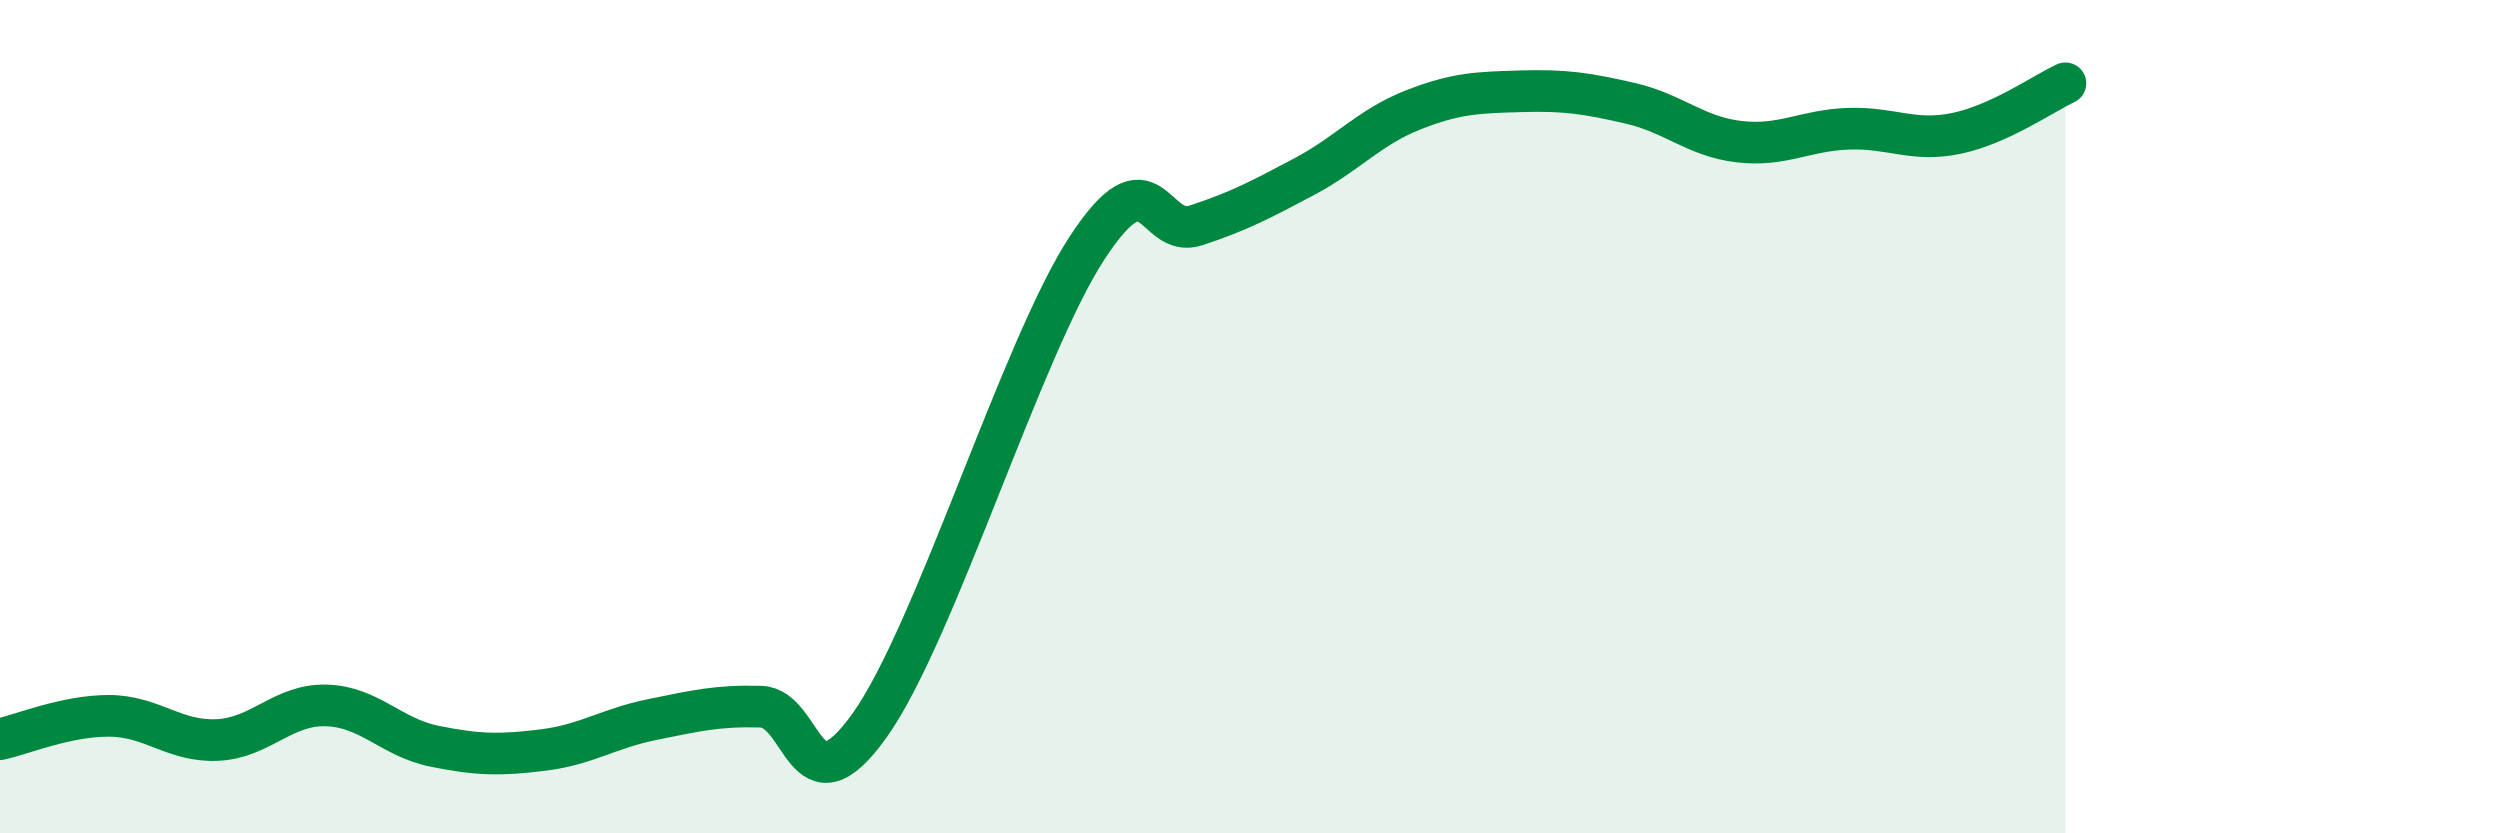 
    <svg width="60" height="20" viewBox="0 0 60 20" xmlns="http://www.w3.org/2000/svg">
      <path
        d="M 0,17.74 C 0.52,17.63 1.57,17.18 2.61,17.18 C 3.65,17.18 4.18,17.81 5.22,17.76 C 6.26,17.71 6.79,16.9 7.83,16.93 C 8.87,16.96 9.39,17.7 10.43,17.91 C 11.47,18.12 12,18.13 13.04,18 C 14.08,17.87 14.61,17.48 15.65,17.27 C 16.69,17.06 17.22,16.93 18.26,16.96 C 19.3,16.99 19.3,19.61 20.87,17.41 C 22.44,15.21 24.52,8.35 26.09,5.95 C 27.66,3.55 27.66,5.75 28.7,5.41 C 29.74,5.07 30.26,4.79 31.3,4.24 C 32.34,3.69 32.87,3.05 33.91,2.64 C 34.95,2.23 35.48,2.22 36.52,2.19 C 37.56,2.16 38.09,2.24 39.13,2.48 C 40.17,2.72 40.7,3.28 41.74,3.4 C 42.78,3.52 43.31,3.13 44.35,3.09 C 45.39,3.05 45.92,3.42 46.96,3.2 C 48,2.98 49.05,2.24 49.57,2L49.57 20L0 20Z"
        fill="#008740"
        opacity="0.1"
        stroke-linecap="round"
        stroke-linejoin="round"
      />
      <path
        d="M 0,17.74 C 0.52,17.63 1.57,17.18 2.61,17.18 C 3.65,17.18 4.18,17.81 5.22,17.76 C 6.26,17.71 6.79,16.9 7.83,16.93 C 8.87,16.96 9.39,17.7 10.43,17.91 C 11.47,18.12 12,18.13 13.04,18 C 14.08,17.87 14.61,17.48 15.65,17.27 C 16.69,17.06 17.22,16.93 18.26,16.96 C 19.3,16.99 19.3,19.61 20.87,17.41 C 22.44,15.21 24.52,8.35 26.09,5.95 C 27.66,3.55 27.66,5.75 28.7,5.41 C 29.74,5.07 30.26,4.79 31.3,4.24 C 32.34,3.69 32.87,3.05 33.91,2.64 C 34.95,2.23 35.48,2.22 36.52,2.19 C 37.56,2.16 38.09,2.24 39.13,2.48 C 40.17,2.72 40.7,3.28 41.74,3.4 C 42.78,3.52 43.31,3.13 44.35,3.09 C 45.39,3.05 45.92,3.42 46.96,3.2 C 48,2.98 49.05,2.24 49.57,2"
        stroke="#008740"
        stroke-width="1"
        fill="none"
        stroke-linecap="round"
        stroke-linejoin="round"
      />
    </svg>
  